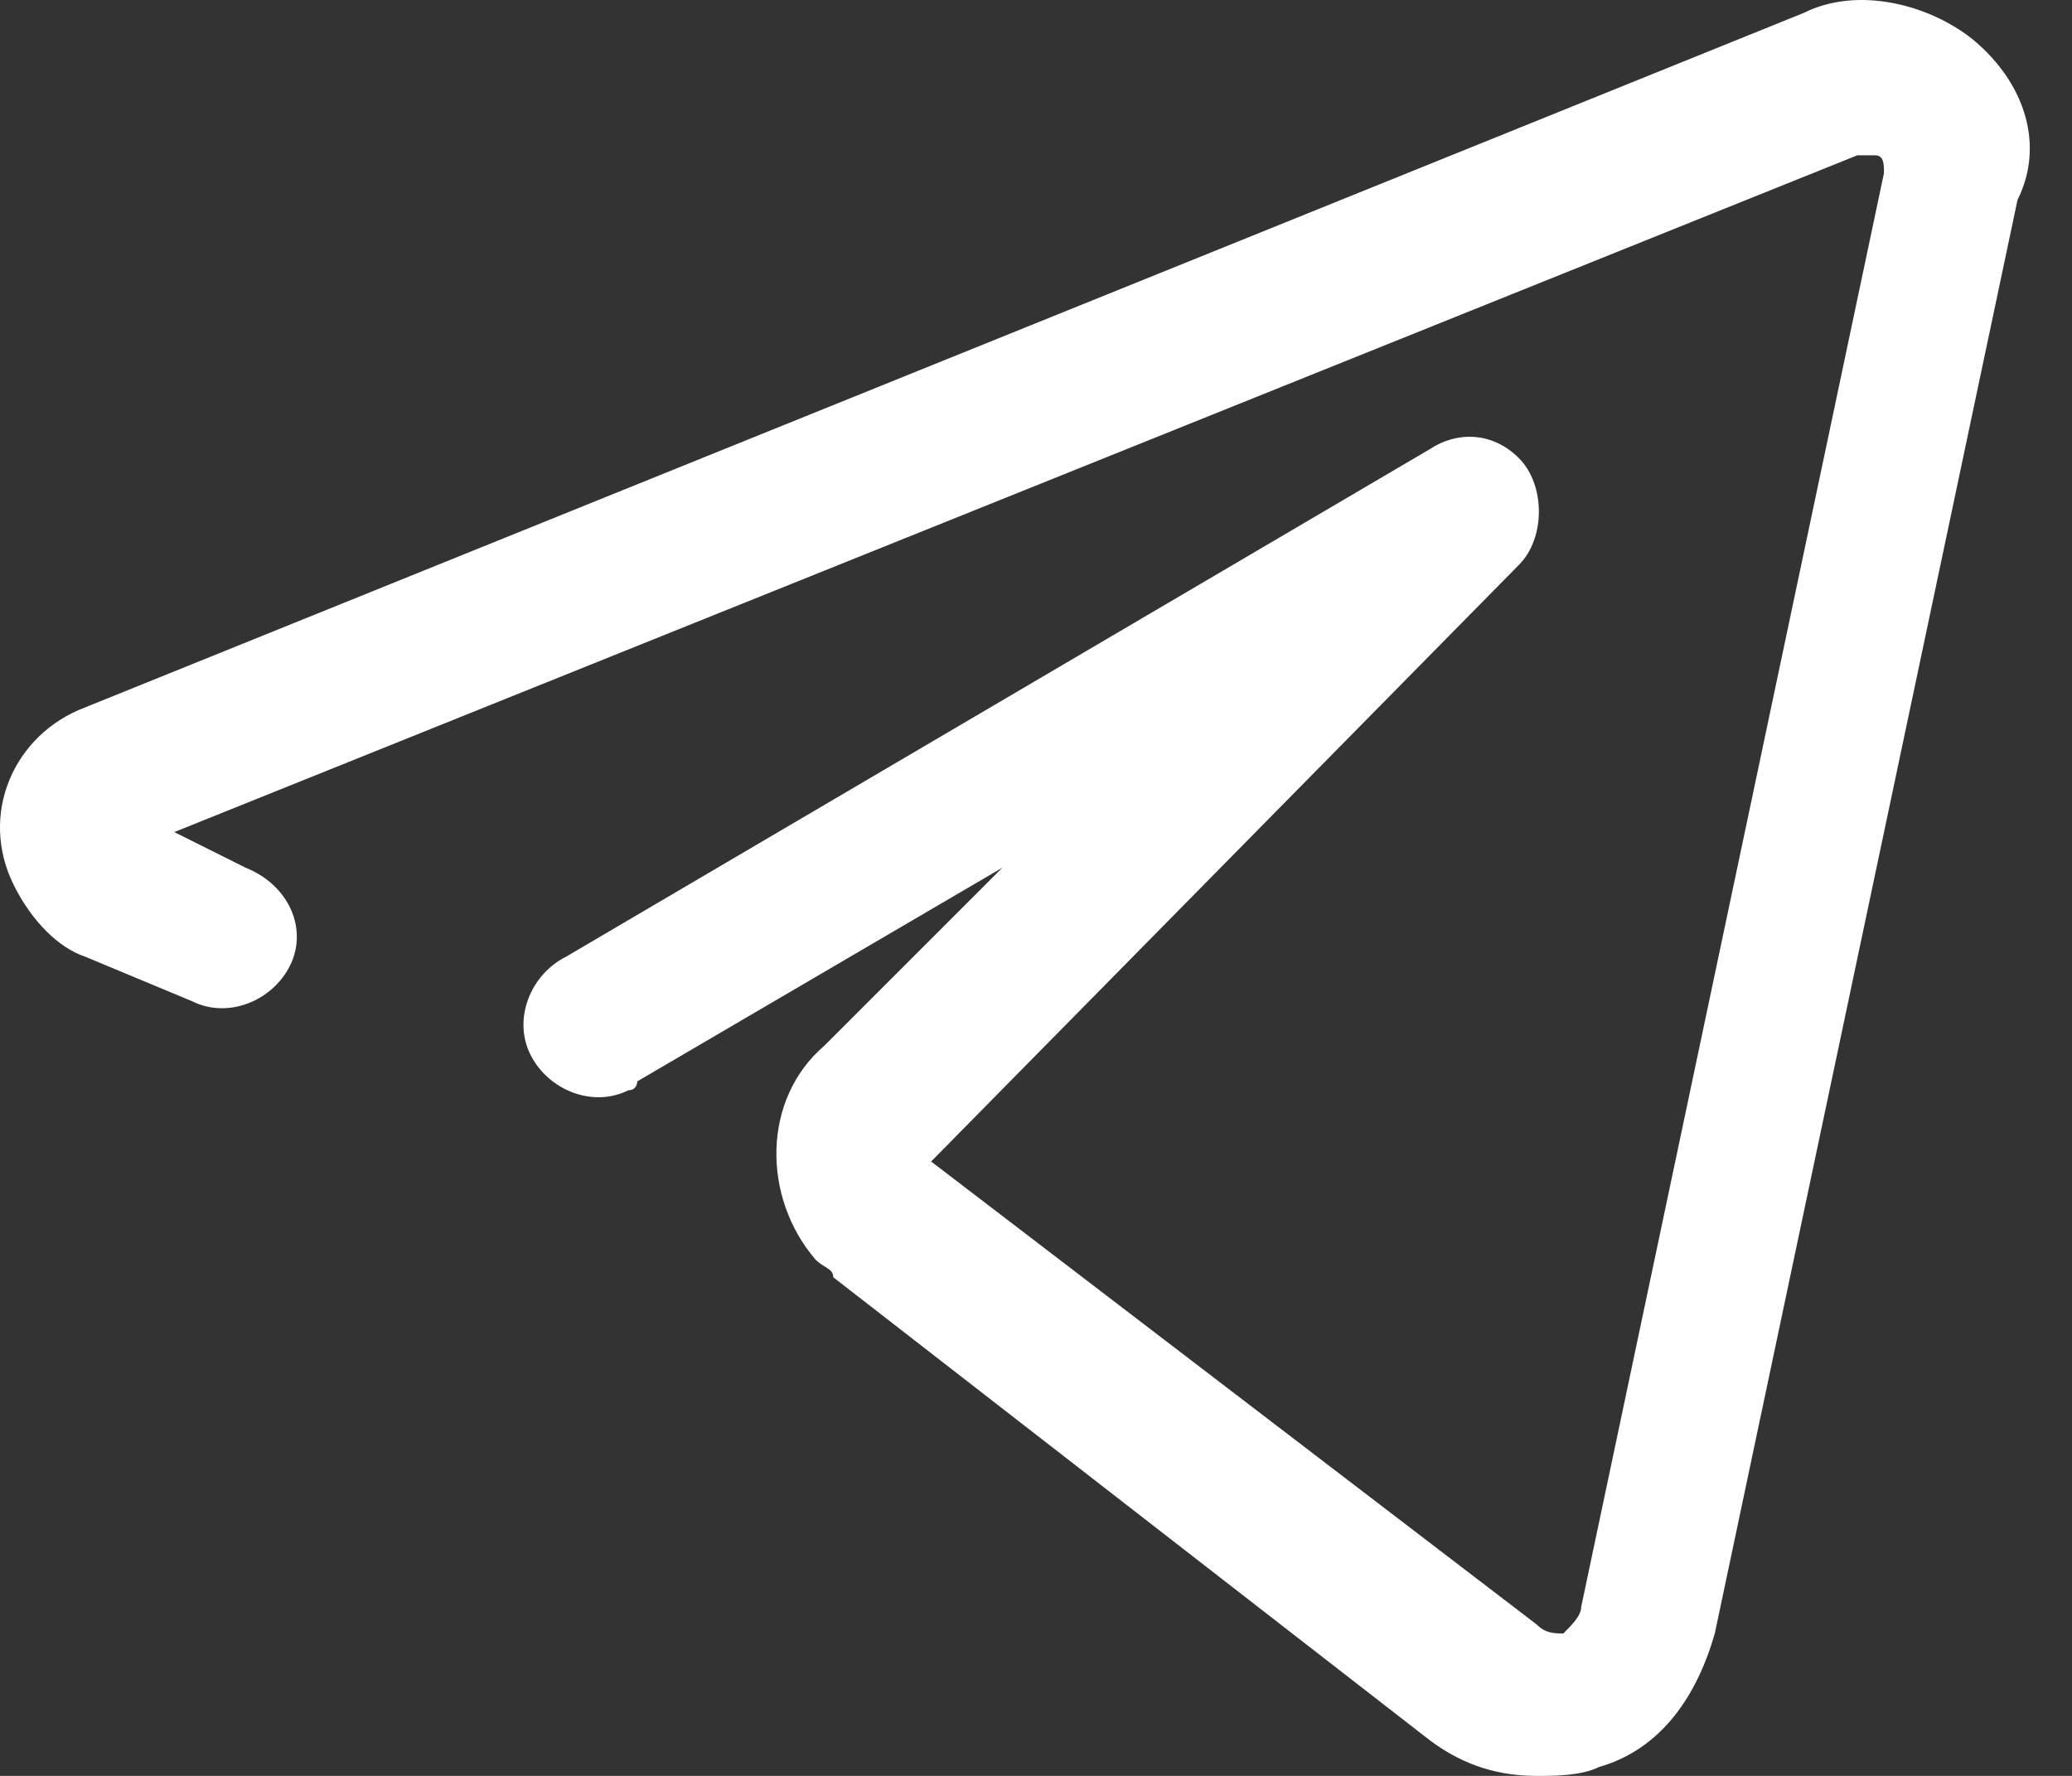 <svg xmlns="http://www.w3.org/2000/svg" width="28" height="24" viewBox="0 0 28 24" fill="none">
  <rect x="0" y="0" width="28" height="24" fill="#333333" stroke="none"/>
  <path d="M26.662 0.535C26.061 0.053 25.098 -0.187 24.376 0.174L1.151 9.56C0.189 9.921 -0.293 11.004 0.189 11.967C0.429 12.448 0.791 12.809 1.151 12.929L2.596 13.531C3.077 13.772 3.679 13.531 3.919 13.05C4.16 12.568 3.919 11.967 3.318 11.726L2.355 11.245L25.098 2.099C25.218 2.099 25.218 2.099 25.339 2.099C25.459 2.099 25.459 2.22 25.459 2.34L21.368 21.714C21.368 21.834 21.247 21.954 21.127 22.075C21.007 22.075 20.886 22.075 20.766 21.954L12.583 15.697L20.525 7.635C20.886 7.274 20.886 6.552 20.525 6.191C20.164 5.83 19.683 5.83 19.322 6.07L7.65 12.929C7.168 13.17 6.928 13.772 7.168 14.253C7.409 14.734 8.011 14.975 8.492 14.734C8.612 14.734 8.612 14.614 8.612 14.614L13.546 11.726L11.139 14.133C10.297 14.855 10.297 16.178 11.019 17.021C11.139 17.141 11.26 17.141 11.26 17.261L19.322 23.519C19.803 23.88 20.285 24 20.766 24C21.007 24 21.368 24 21.608 23.88C22.451 23.639 22.932 22.917 23.173 22.075L27.264 2.701C27.625 1.979 27.384 1.136 26.662 0.535Z" fill="white"/>
</svg>